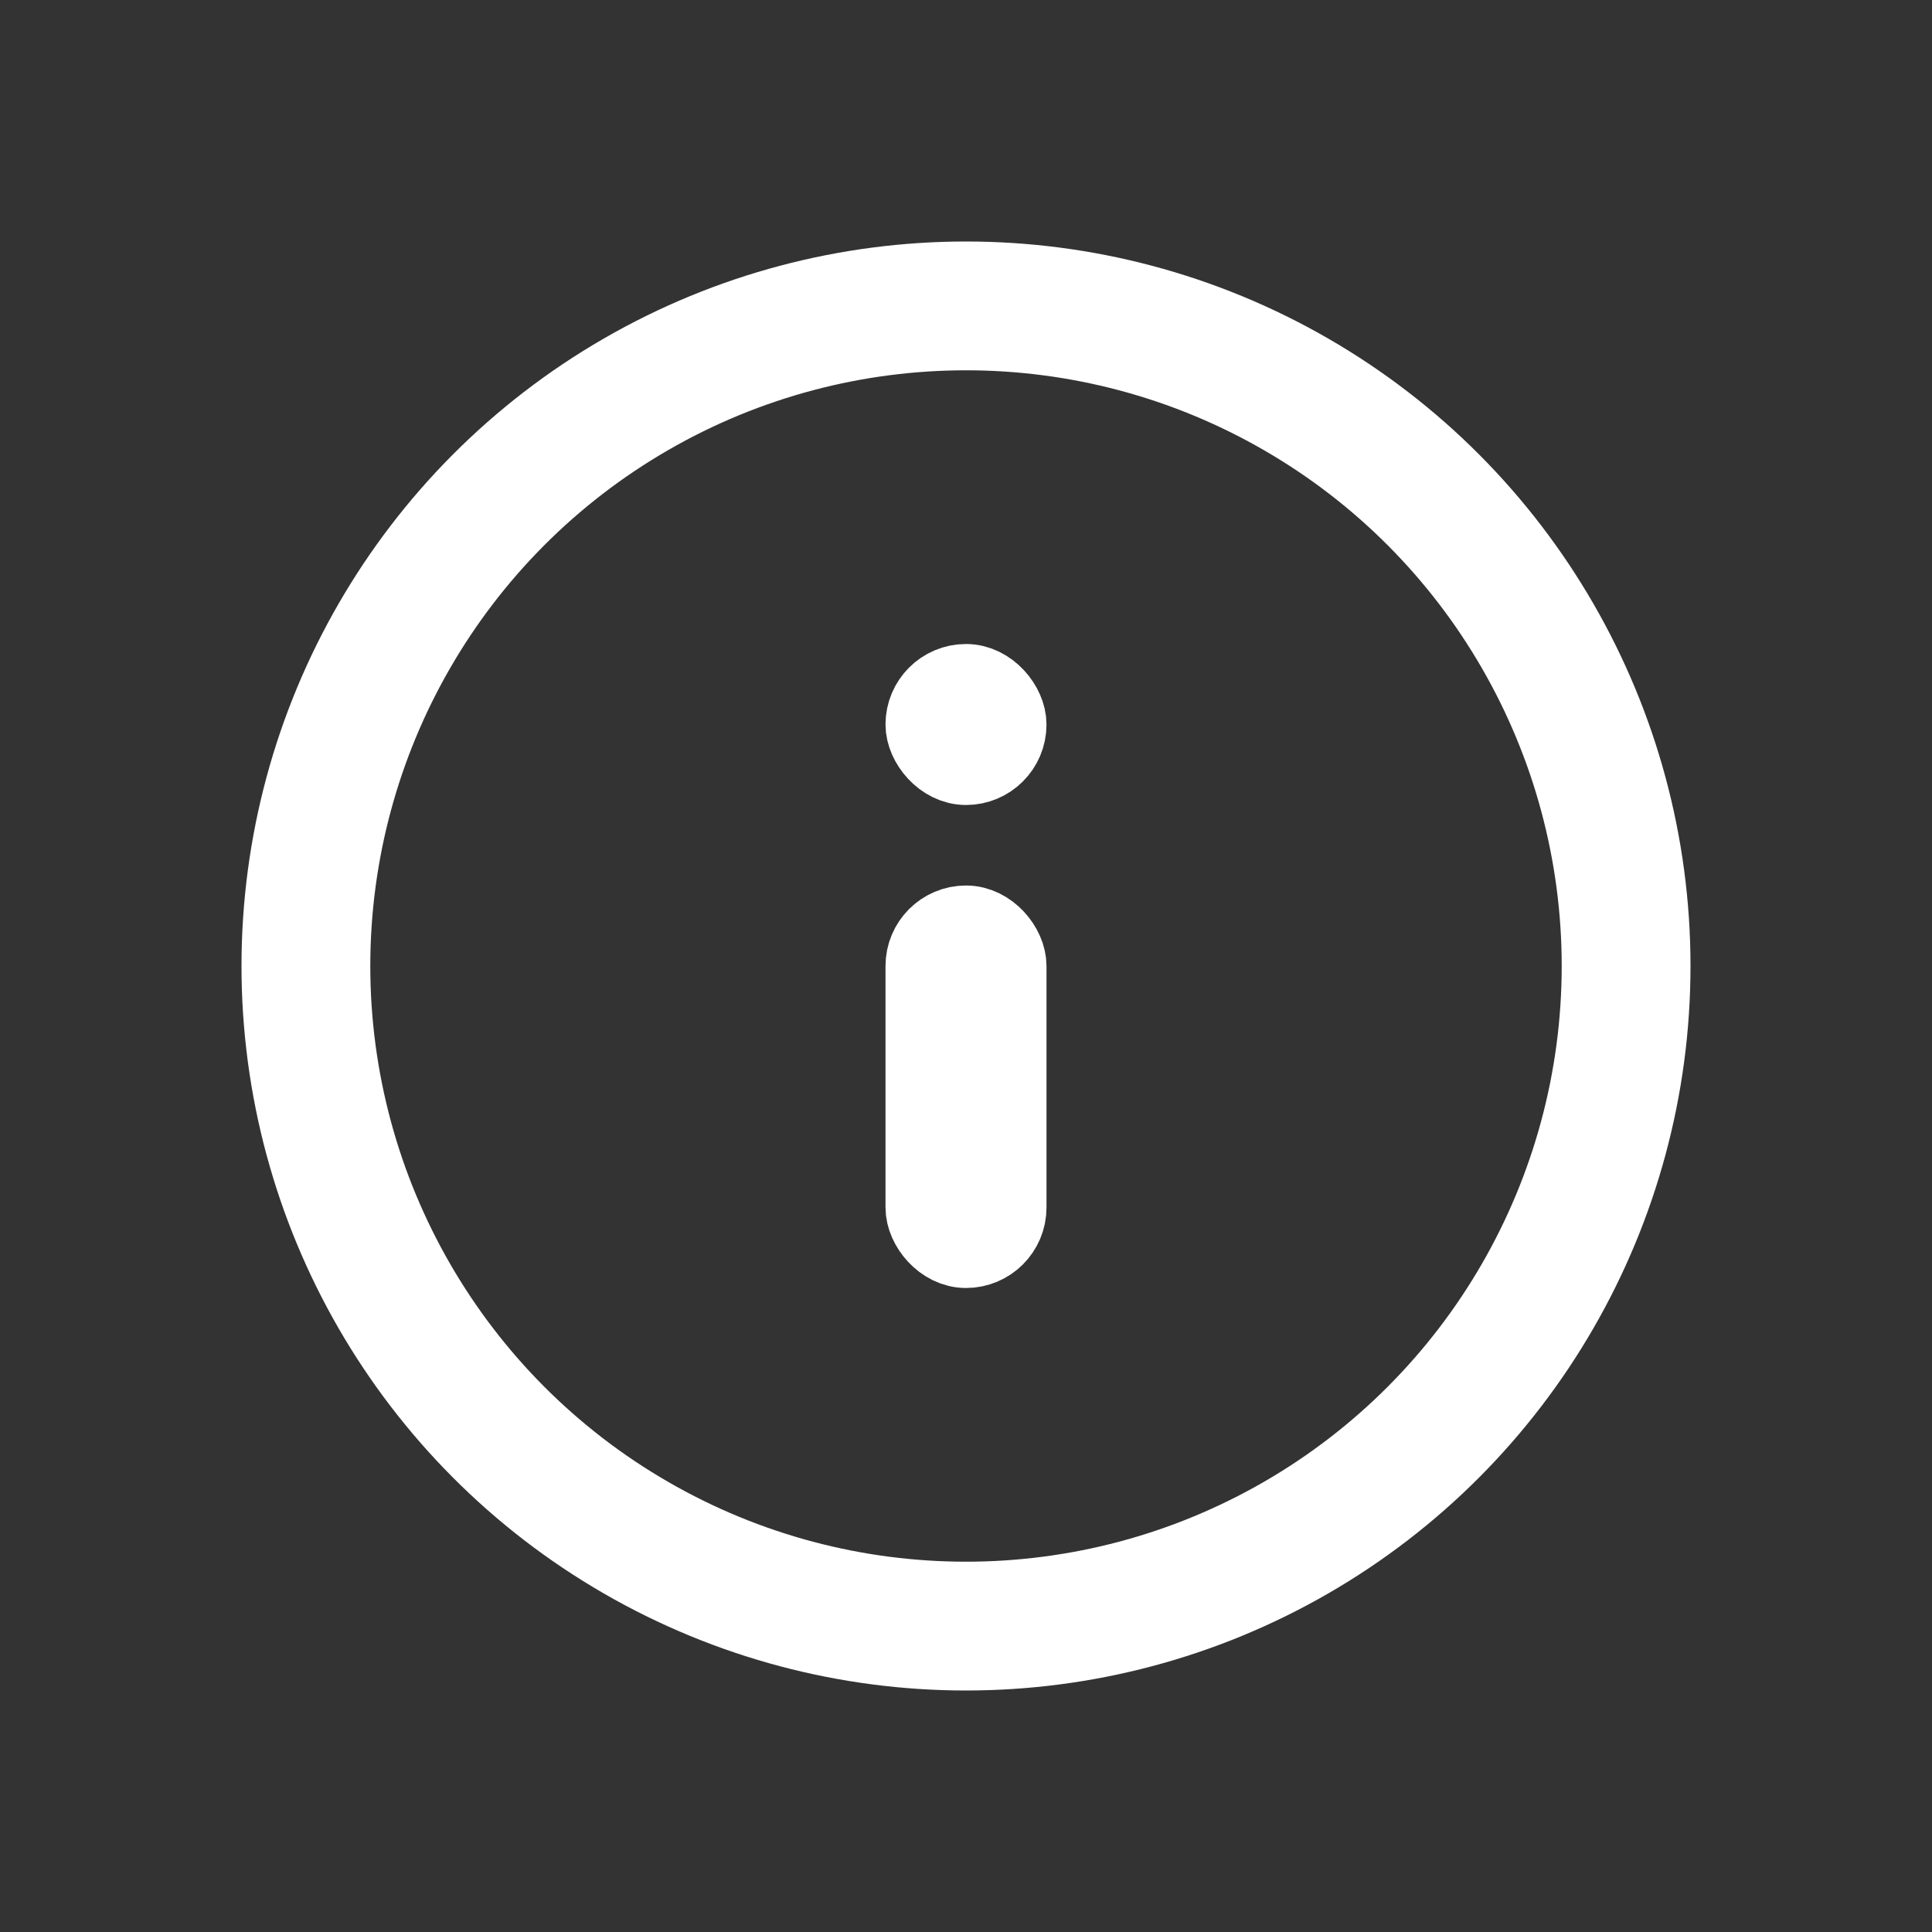 <svg width="24" height="24" viewBox="0 0 24 24" fill="none" xmlns="http://www.w3.org/2000/svg">
<rect x="0" y="0" width="24" height="24" fill="#333333" stroke="none"/>
<rect x="11.5" y="11.5" width="1" height="4" rx="0.5" fill="#4B6DB3" stroke="white"/>
<rect x="11.5" y="8.5" width="1" height="1" rx="0.5" fill="#4B6DB3" stroke="white"/>
<circle cx="12" cy="12" r="8.2" stroke="white" stroke-width="1.6"/>
</svg>
